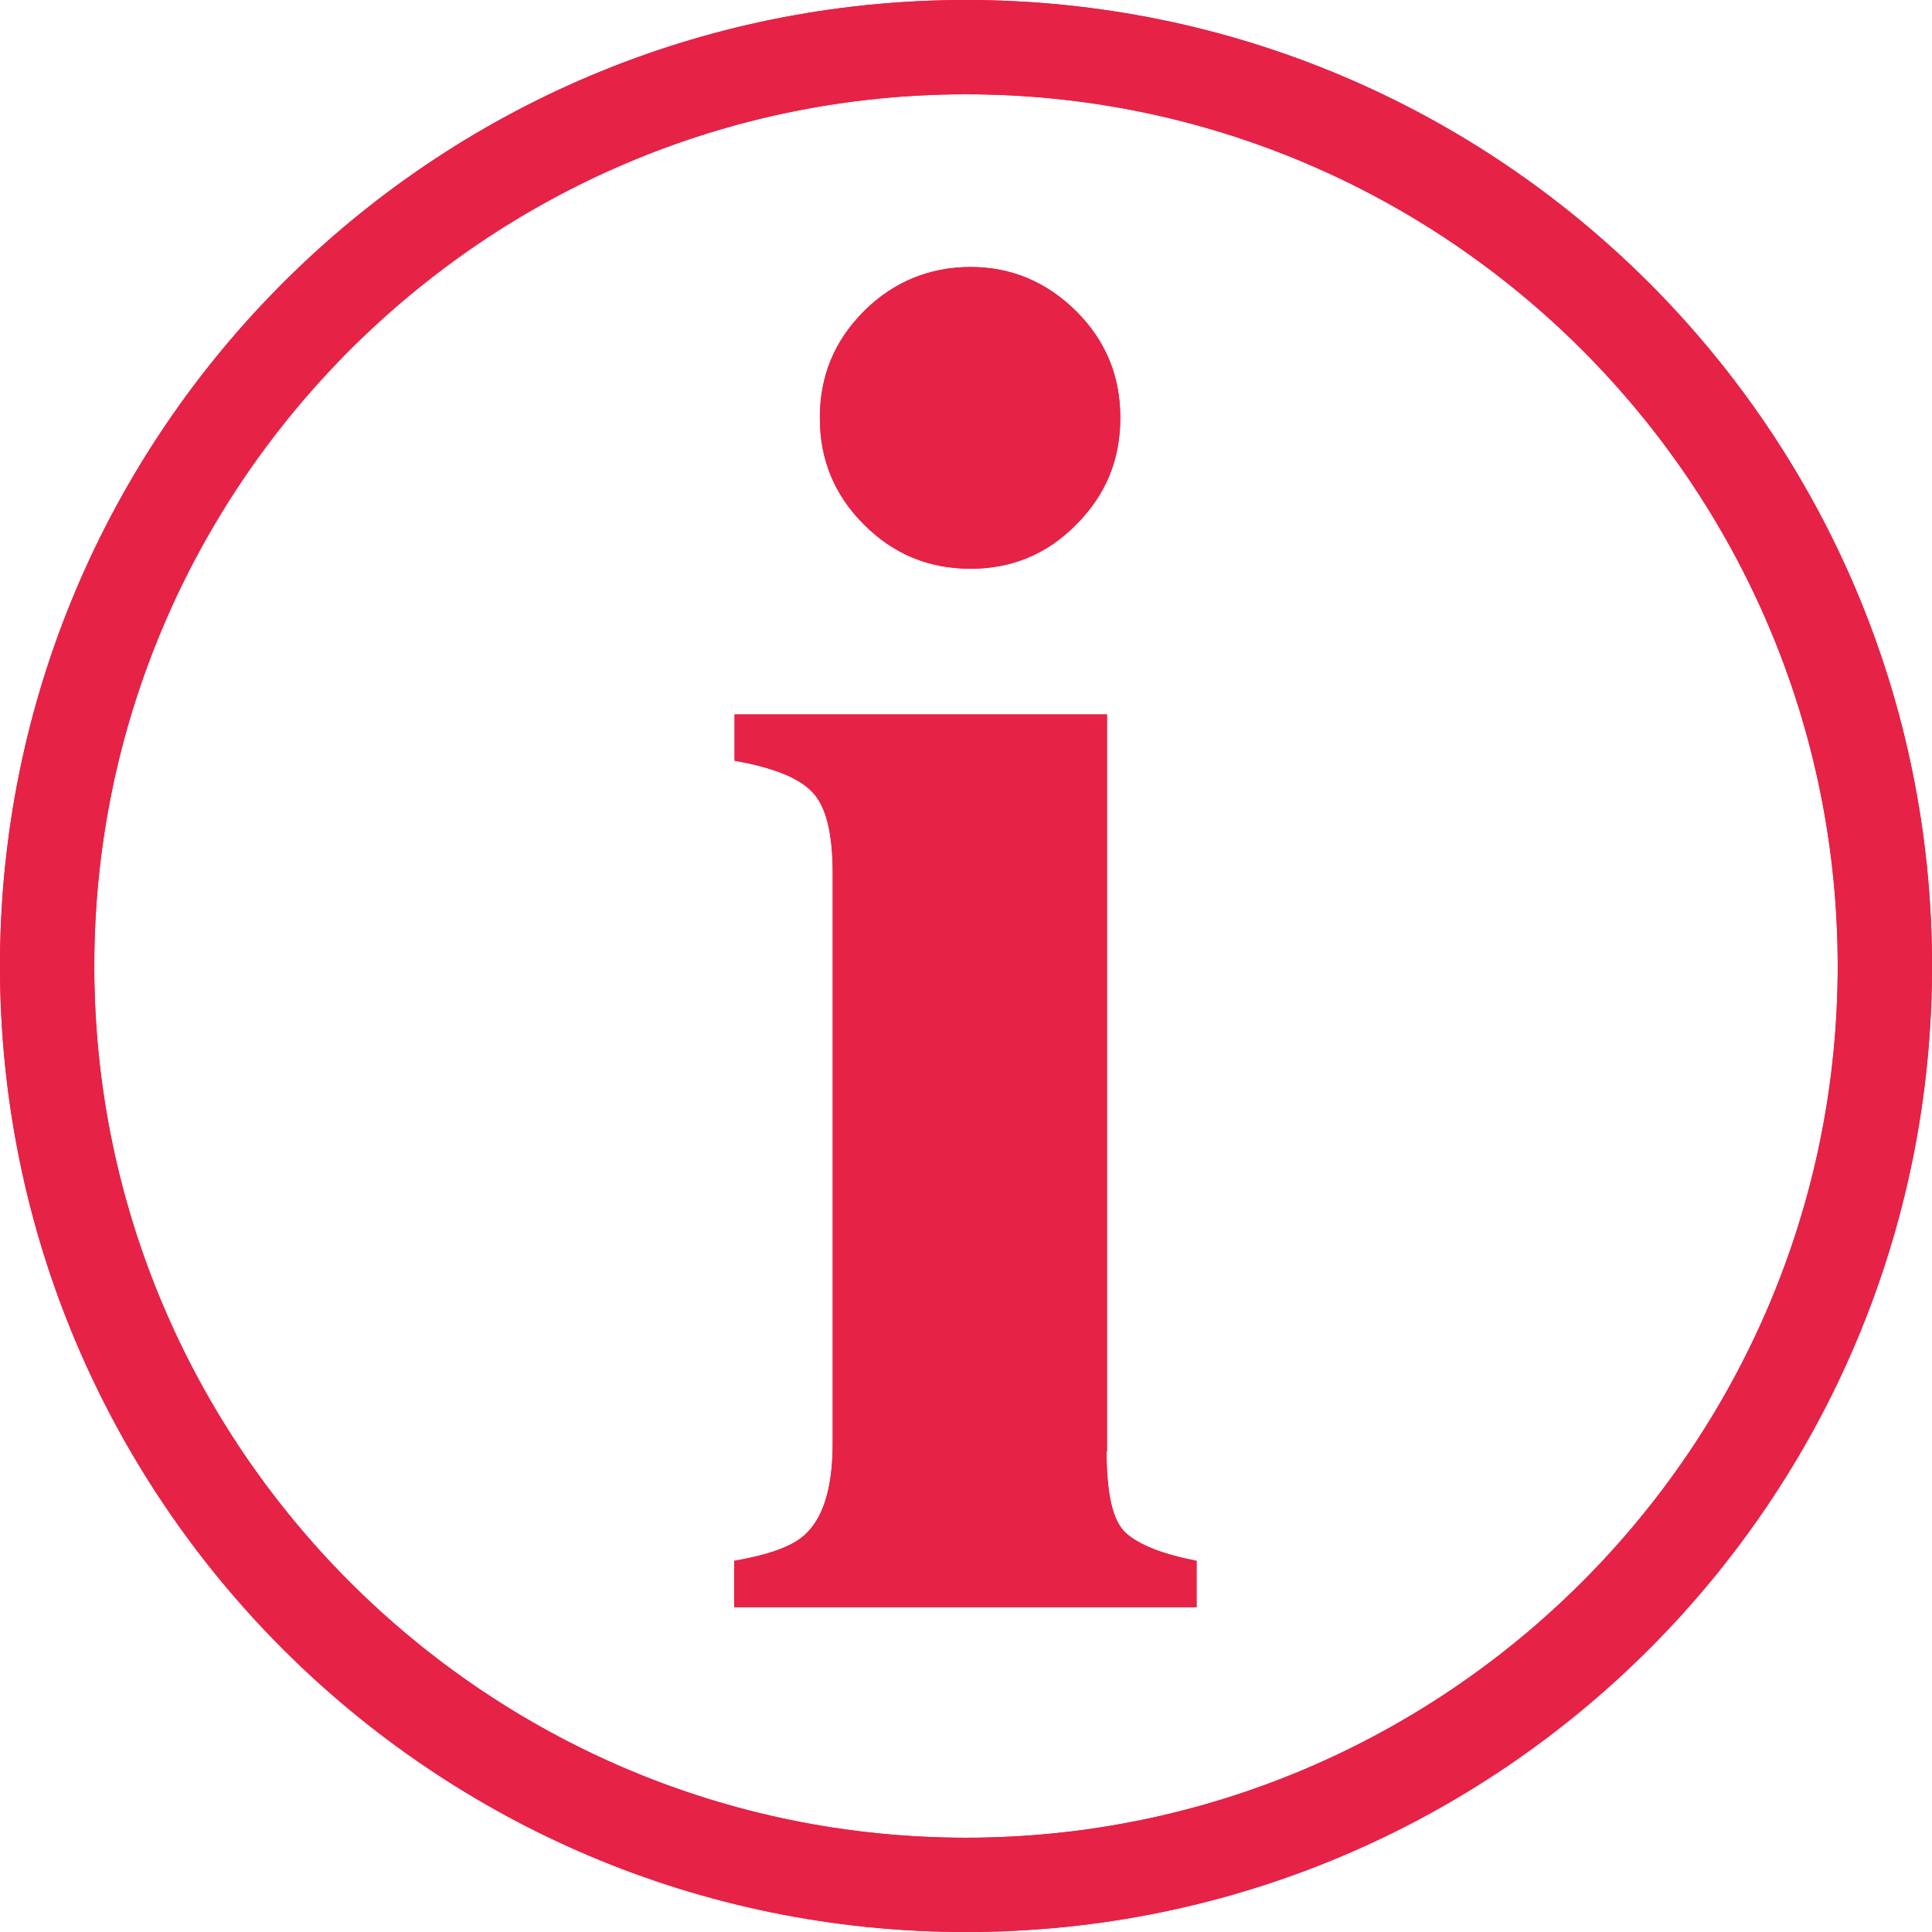 <?xml version="1.0" encoding="UTF-8"?>
<svg id="Ebene_2" data-name="Ebene 2" xmlns="http://www.w3.org/2000/svg" width="45.08" height="45.08" viewBox="0 0 45.08 45.08">
  <g id="Ebene_2-2" data-name="Ebene 2">
    <g>
      <g>
        <path d="M22.54,0C10.09,0,0,10.09,0,22.54s10.09,22.54,22.54,22.54,22.54-10.09,22.54-22.54S34.99,0,22.54,0Zm0,42.88c-11.22,0-20.34-9.13-20.34-20.34S11.32,2.2,22.54,2.2s20.34,9.13,20.34,20.34-9.13,20.34-20.34,20.34Z" style="fill: #e62247;"/>
        <path d="M25.83,33.87V16.67h-8.69v1.08c.91,.16,1.53,.41,1.83,.75,.31,.33,.46,.96,.46,1.88v13.3c0,1.03-.22,1.75-.66,2.14-.3,.27-.84,.46-1.64,.6v1.08h10.79v-1.08c-.81-.16-1.36-.38-1.66-.66-.3-.28-.44-.91-.44-1.9Z" style="fill: #e62247;"/>
        <path d="M22.65,13.27c.96,0,1.78-.34,2.46-1.03,.69-.69,1.03-1.51,1.03-2.49s-.34-1.8-1.03-2.49c-.69-.68-1.51-1.03-2.46-1.03s-1.8,.34-2.49,1.03c-.69,.69-1.03,1.51-1.03,2.49s.34,1.8,1.03,2.49,1.51,1.03,2.49,1.03Z" style="fill: #e62247;"/>
      </g>
      <g>
        <path d="M22.54,0C10.09,0,0,10.09,0,22.54s10.09,22.54,22.54,22.54,22.54-10.09,22.54-22.54S34.99,0,22.54,0Zm0,42.88c-11.22,0-20.34-9.13-20.34-20.34S11.32,2.2,22.54,2.2s20.34,9.13,20.34,20.34-9.13,20.34-20.34,20.34Z" style="fill: #e62247;"/>
        <path d="M25.83,33.87V16.67h-8.69v1.08c.91,.16,1.53,.41,1.83,.75,.31,.33,.46,.96,.46,1.88v13.3c0,1.03-.22,1.75-.66,2.14-.3,.27-.84,.46-1.64,.6v1.08h10.79v-1.08c-.81-.16-1.36-.38-1.66-.66-.3-.28-.44-.91-.44-1.9Z" style="fill: #e62247;"/>
        <path d="M22.65,13.27c.96,0,1.78-.34,2.46-1.03,.69-.69,1.03-1.51,1.03-2.49s-.34-1.8-1.03-2.49c-.69-.68-1.51-1.03-2.46-1.03s-1.8,.34-2.49,1.03c-.69,.69-1.03,1.51-1.03,2.49s.34,1.8,1.03,2.49,1.51,1.03,2.49,1.03Z" style="fill: #e62247;"/>
      </g>
    </g>
  </g>
</svg>